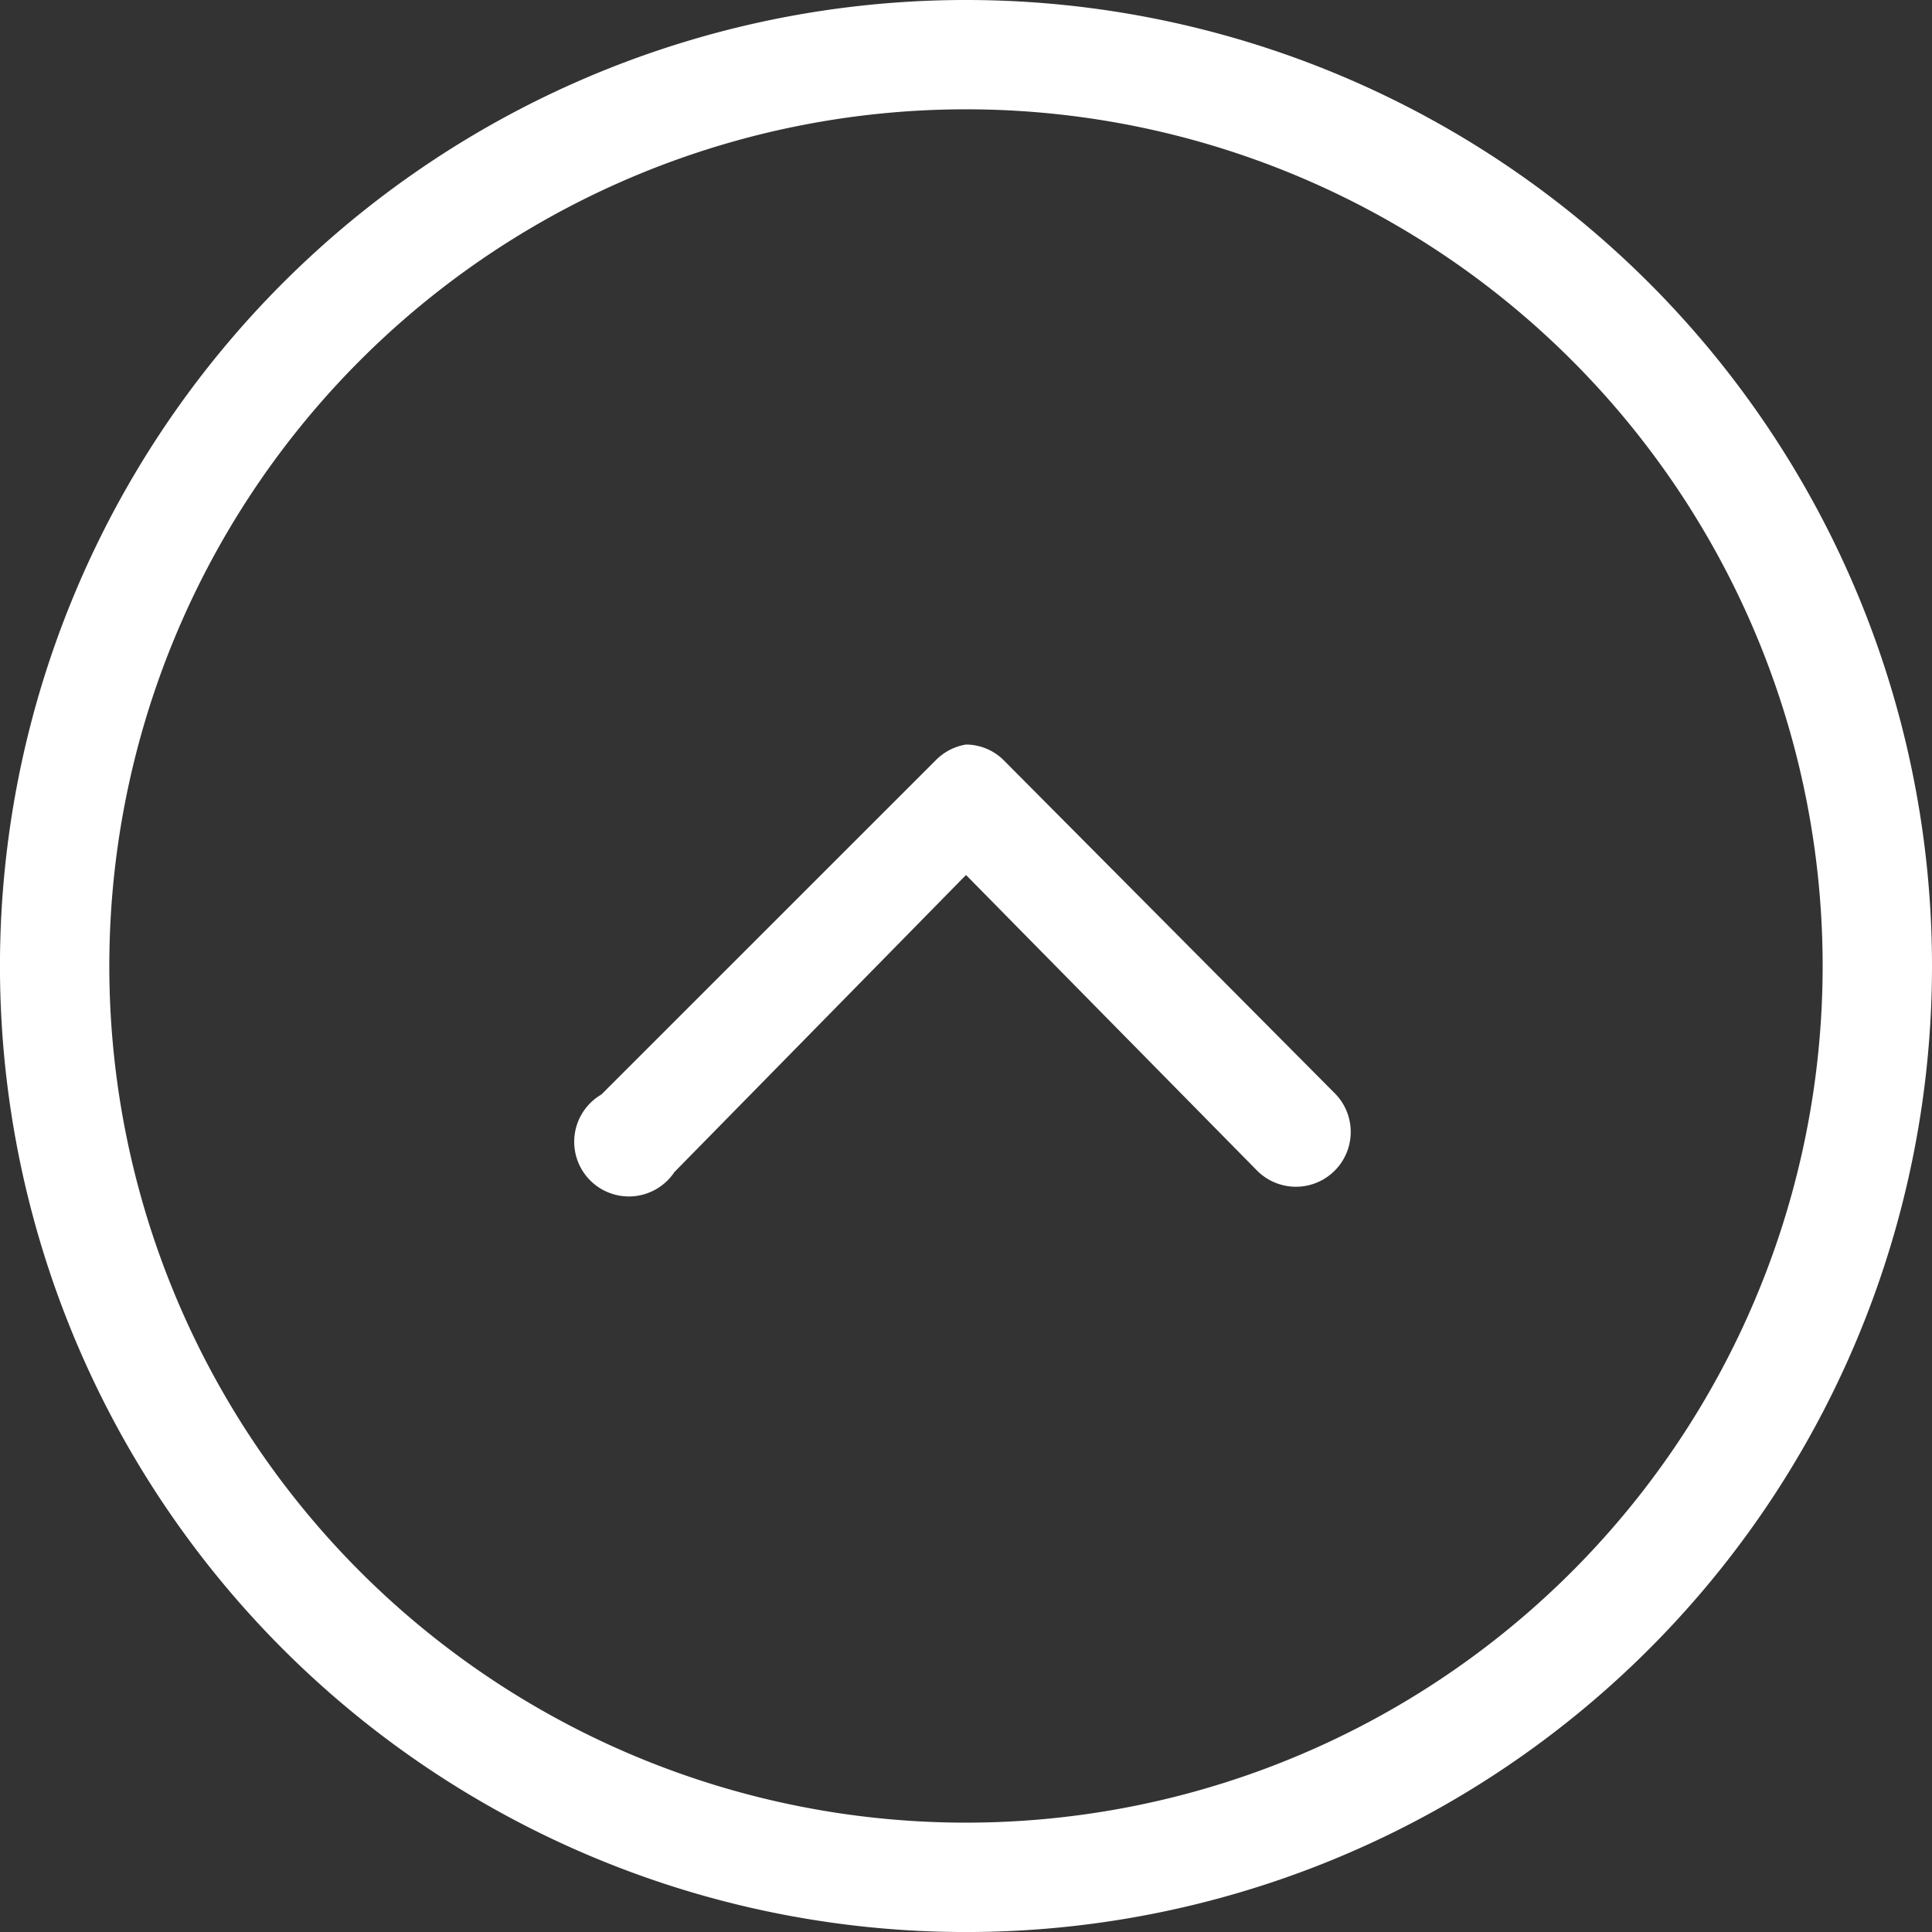 <svg xmlns="http://www.w3.org/2000/svg" width="59.433" height="59.434" viewBox="0 0 59.433 59.434"><rect x="0" y="0" width="59.433" height="59.434" fill="#333333" stroke="none"/><defs><style>.a{fill:#fff;}</style></defs><path class="a" d="M31.117,1.4A29.717,29.717,0,1,0,60.833,31.117,29.717,29.717,0,0,0,31.117,1.4Zm0,56.069A26.353,26.353,0,1,1,57.469,31.117,26.353,26.353,0,0,1,31.117,57.469ZM42.471,35.042A1.685,1.685,0,0,1,40.06,37.4l-8.943-9.083-8.971,9.139A1.682,1.682,0,1,1,19.9,35.07L30.192,24.781a1.682,1.682,0,0,1,.925-.477,1.654,1.654,0,0,1,1.177.5Z" transform="translate(-1.4 -1.4)"/></svg>